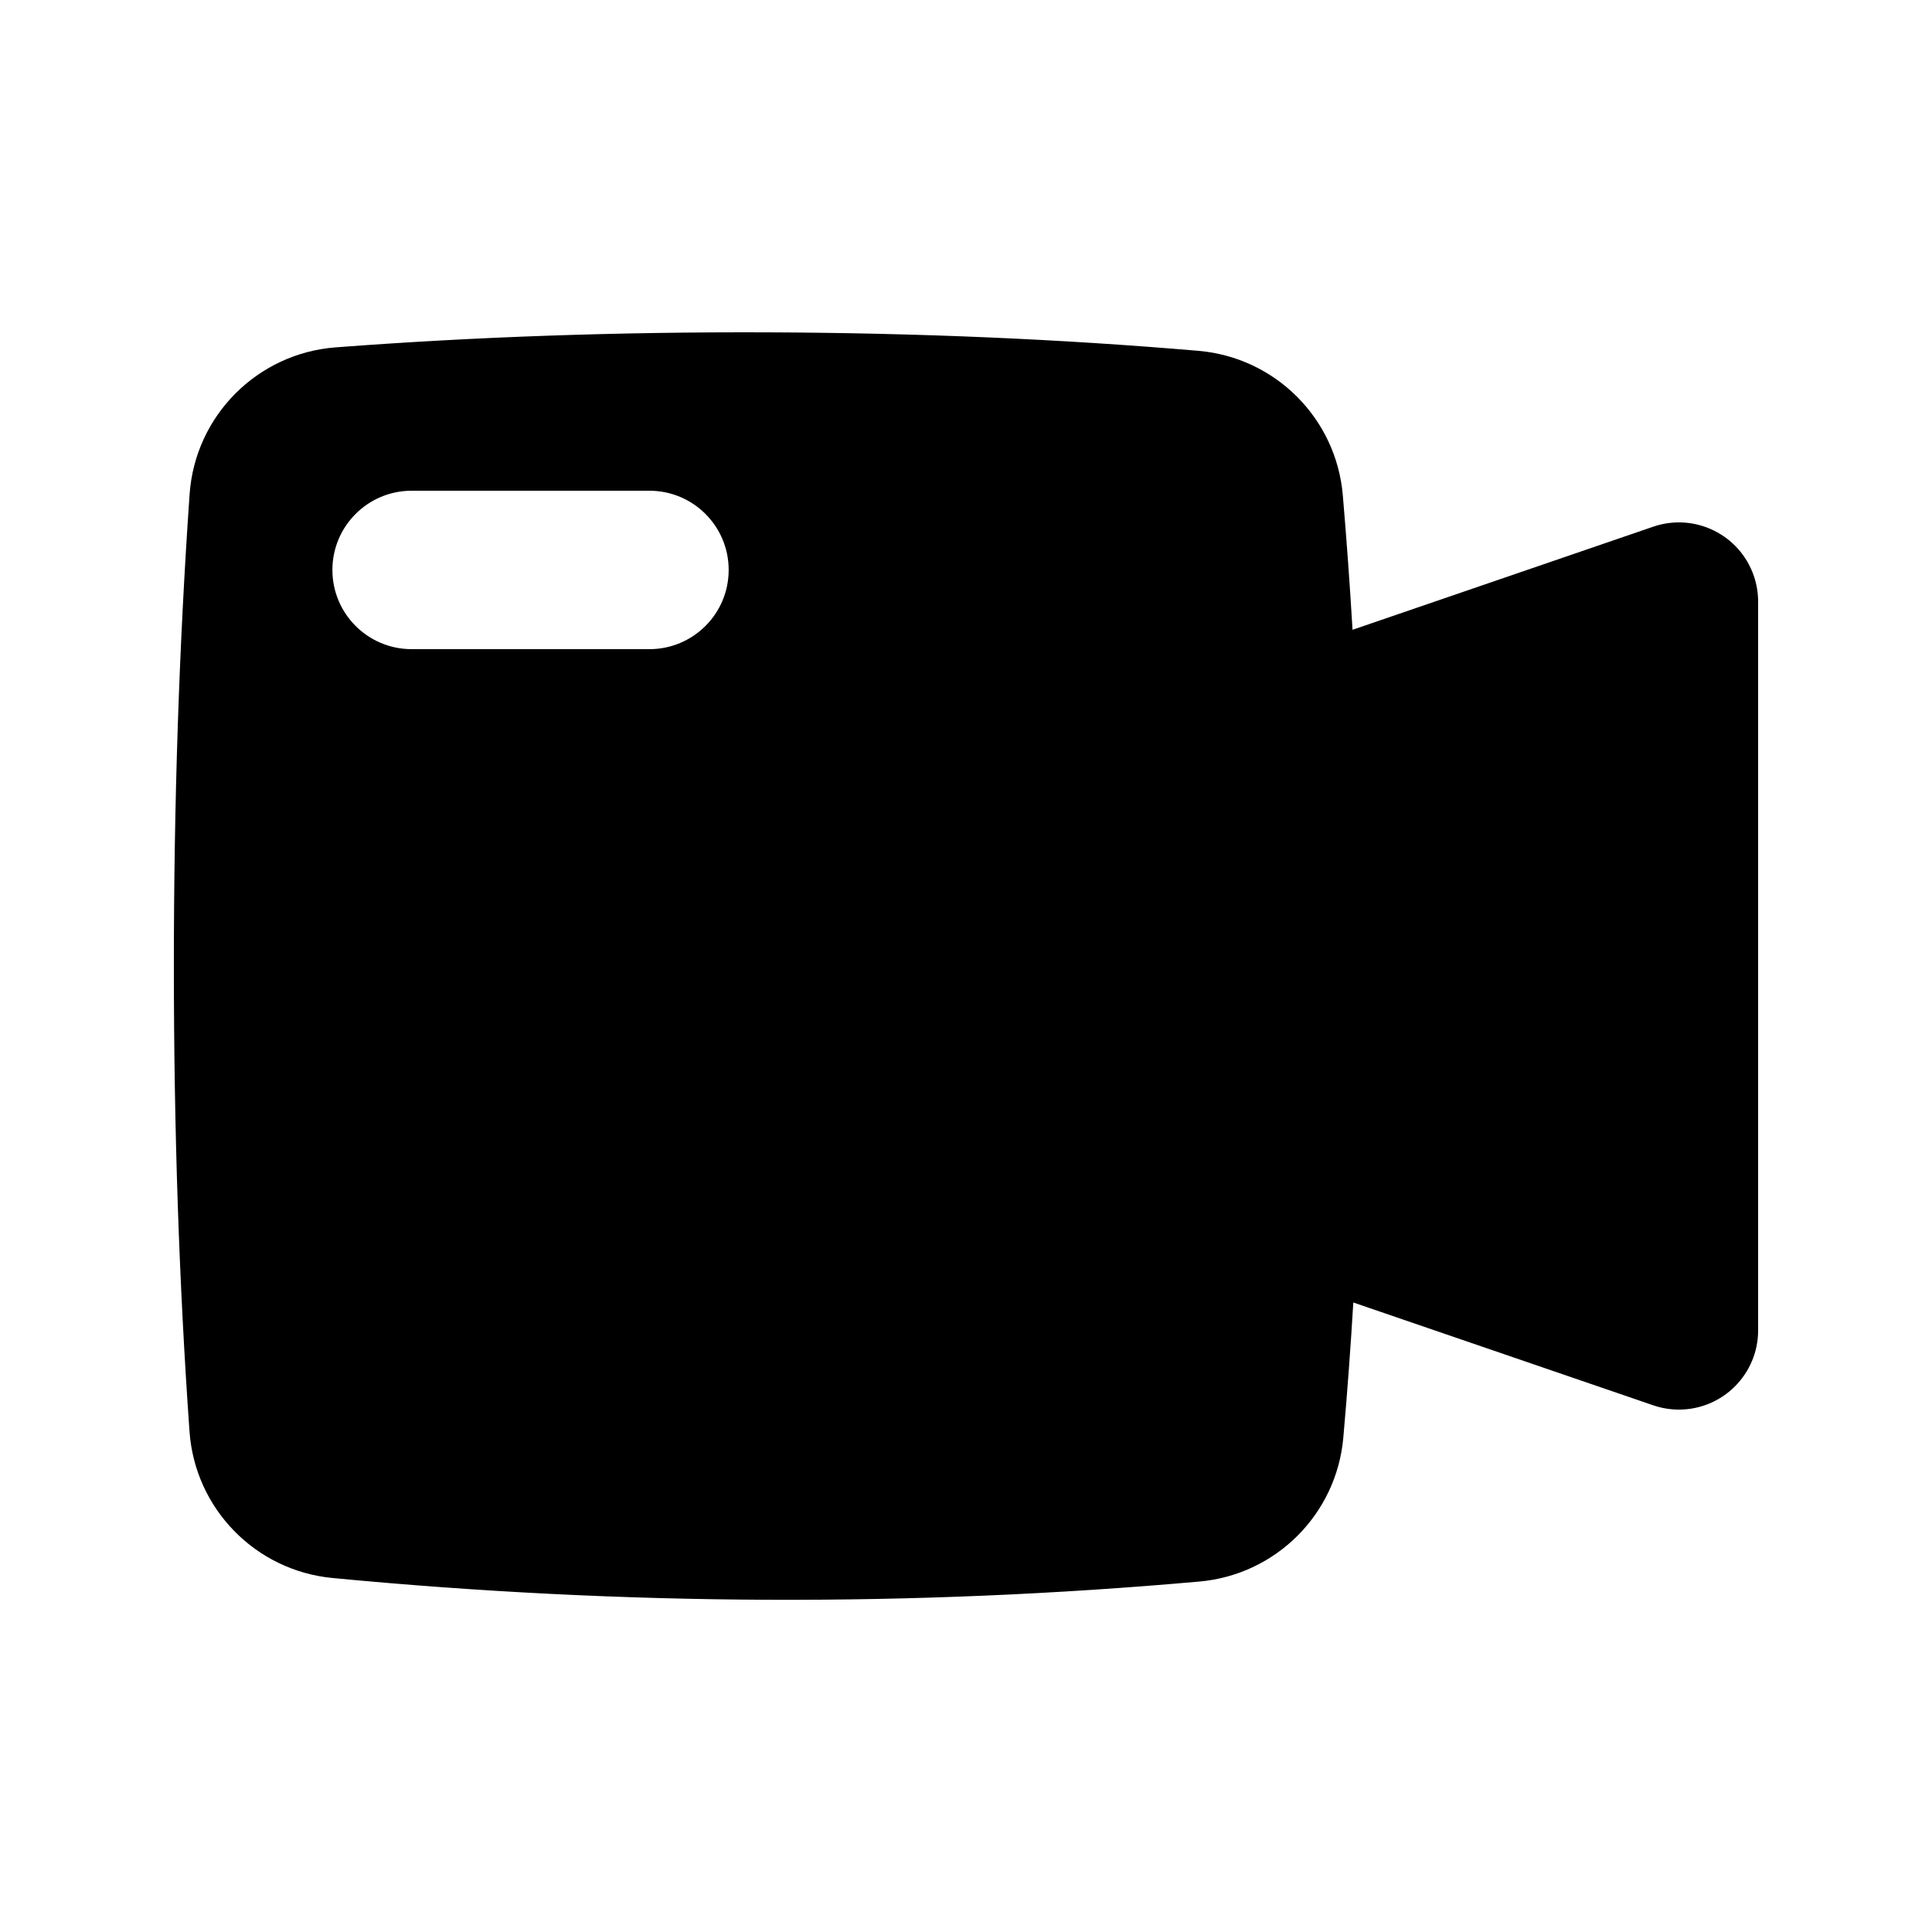 <?xml version="1.0" encoding="UTF-8"?>
<!-- Uploaded to: ICON Repo, www.svgrepo.com, Generator: ICON Repo Mixer Tools -->
<svg fill="#000000" width="800px" height="800px" version="1.1" viewBox="144 144 512 512" xmlns="http://www.w3.org/2000/svg">
 <path d="m502.44 310.9 79.68-27.32c10.969-3.762 22.906 2.082 26.668 13.047 0.75 2.191 1.133 4.492 1.133 6.809v193.13c0 11.594-9.398 20.992-20.992 20.992-2.316 0-4.617-0.383-6.809-1.137l-79.477-27.246c-0.723 12.086-1.609 24.031-2.652 35.824-1.789 20.262-17.852 36.324-38.121 38.125-37.926 3.375-76.016 4.984-114.27 4.832-38.328-0.152-76.816-2.074-115.47-5.766-20.43-1.953-36.457-18.367-37.906-38.828-2.766-39.004-4.148-80.117-4.148-123.35 0-43.32 1.387-84.988 4.168-125 1.441-20.793 17.926-37.379 38.719-38.957 36.879-2.805 75.094-4.129 114.64-3.977 39.652 0.152 77.648 1.785 113.99 4.898 20.375 1.746 36.531 17.902 38.266 38.27 1.004 11.738 1.859 23.625 2.578 35.656zm-249.35 5.133h63.012c11.598 0 21.004-9.398 21.004-20.992s-9.406-20.992-21.004-20.992h-63.012c-11.598 0-21 9.398-21 20.992s9.402 20.992 21 20.992z"/>
</svg>